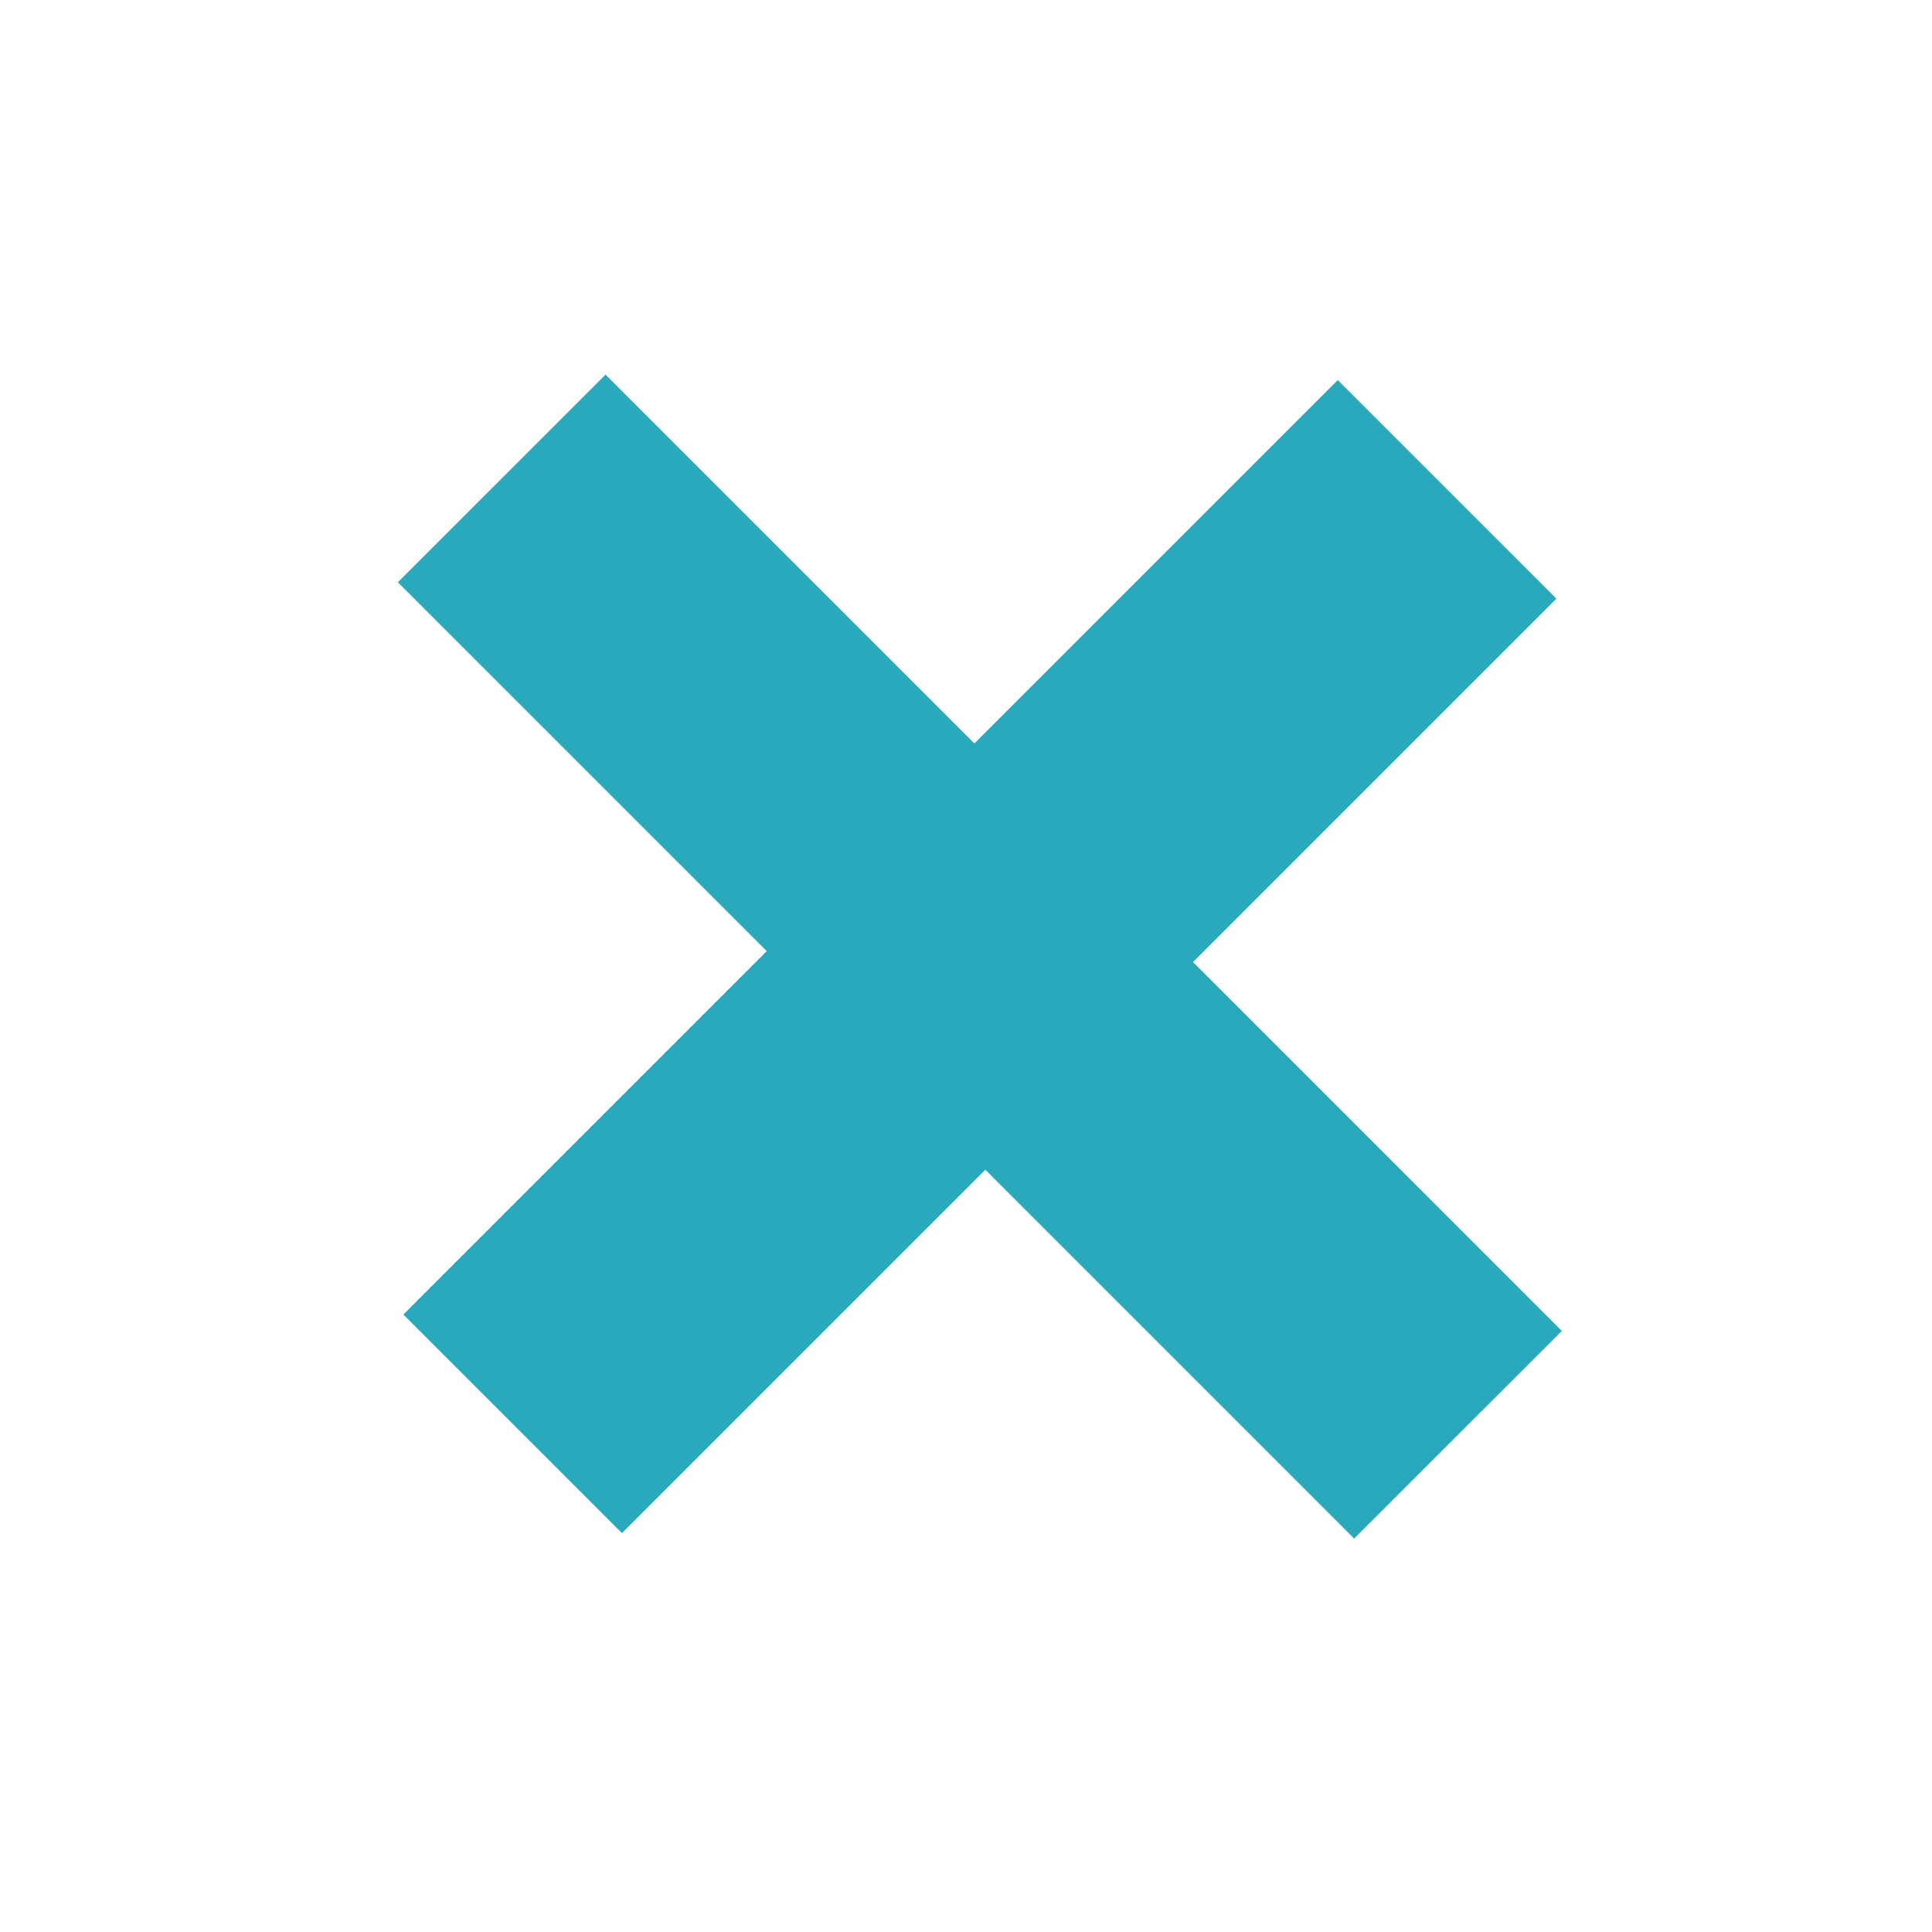 <svg width="45" height="45" viewBox="0 0 45 45" fill="none" xmlns="http://www.w3.org/2000/svg">
<path d="M9.395 30.618L17.859 22.154L9.267 13.562L14.104 8.726L22.695 17.317L31.159 8.853L36.251 13.944L27.787 22.408L36.378 31L31.541 35.836L22.95 27.245L14.486 35.709L9.395 30.618Z" fill="#2AA9BC"/>
</svg>
